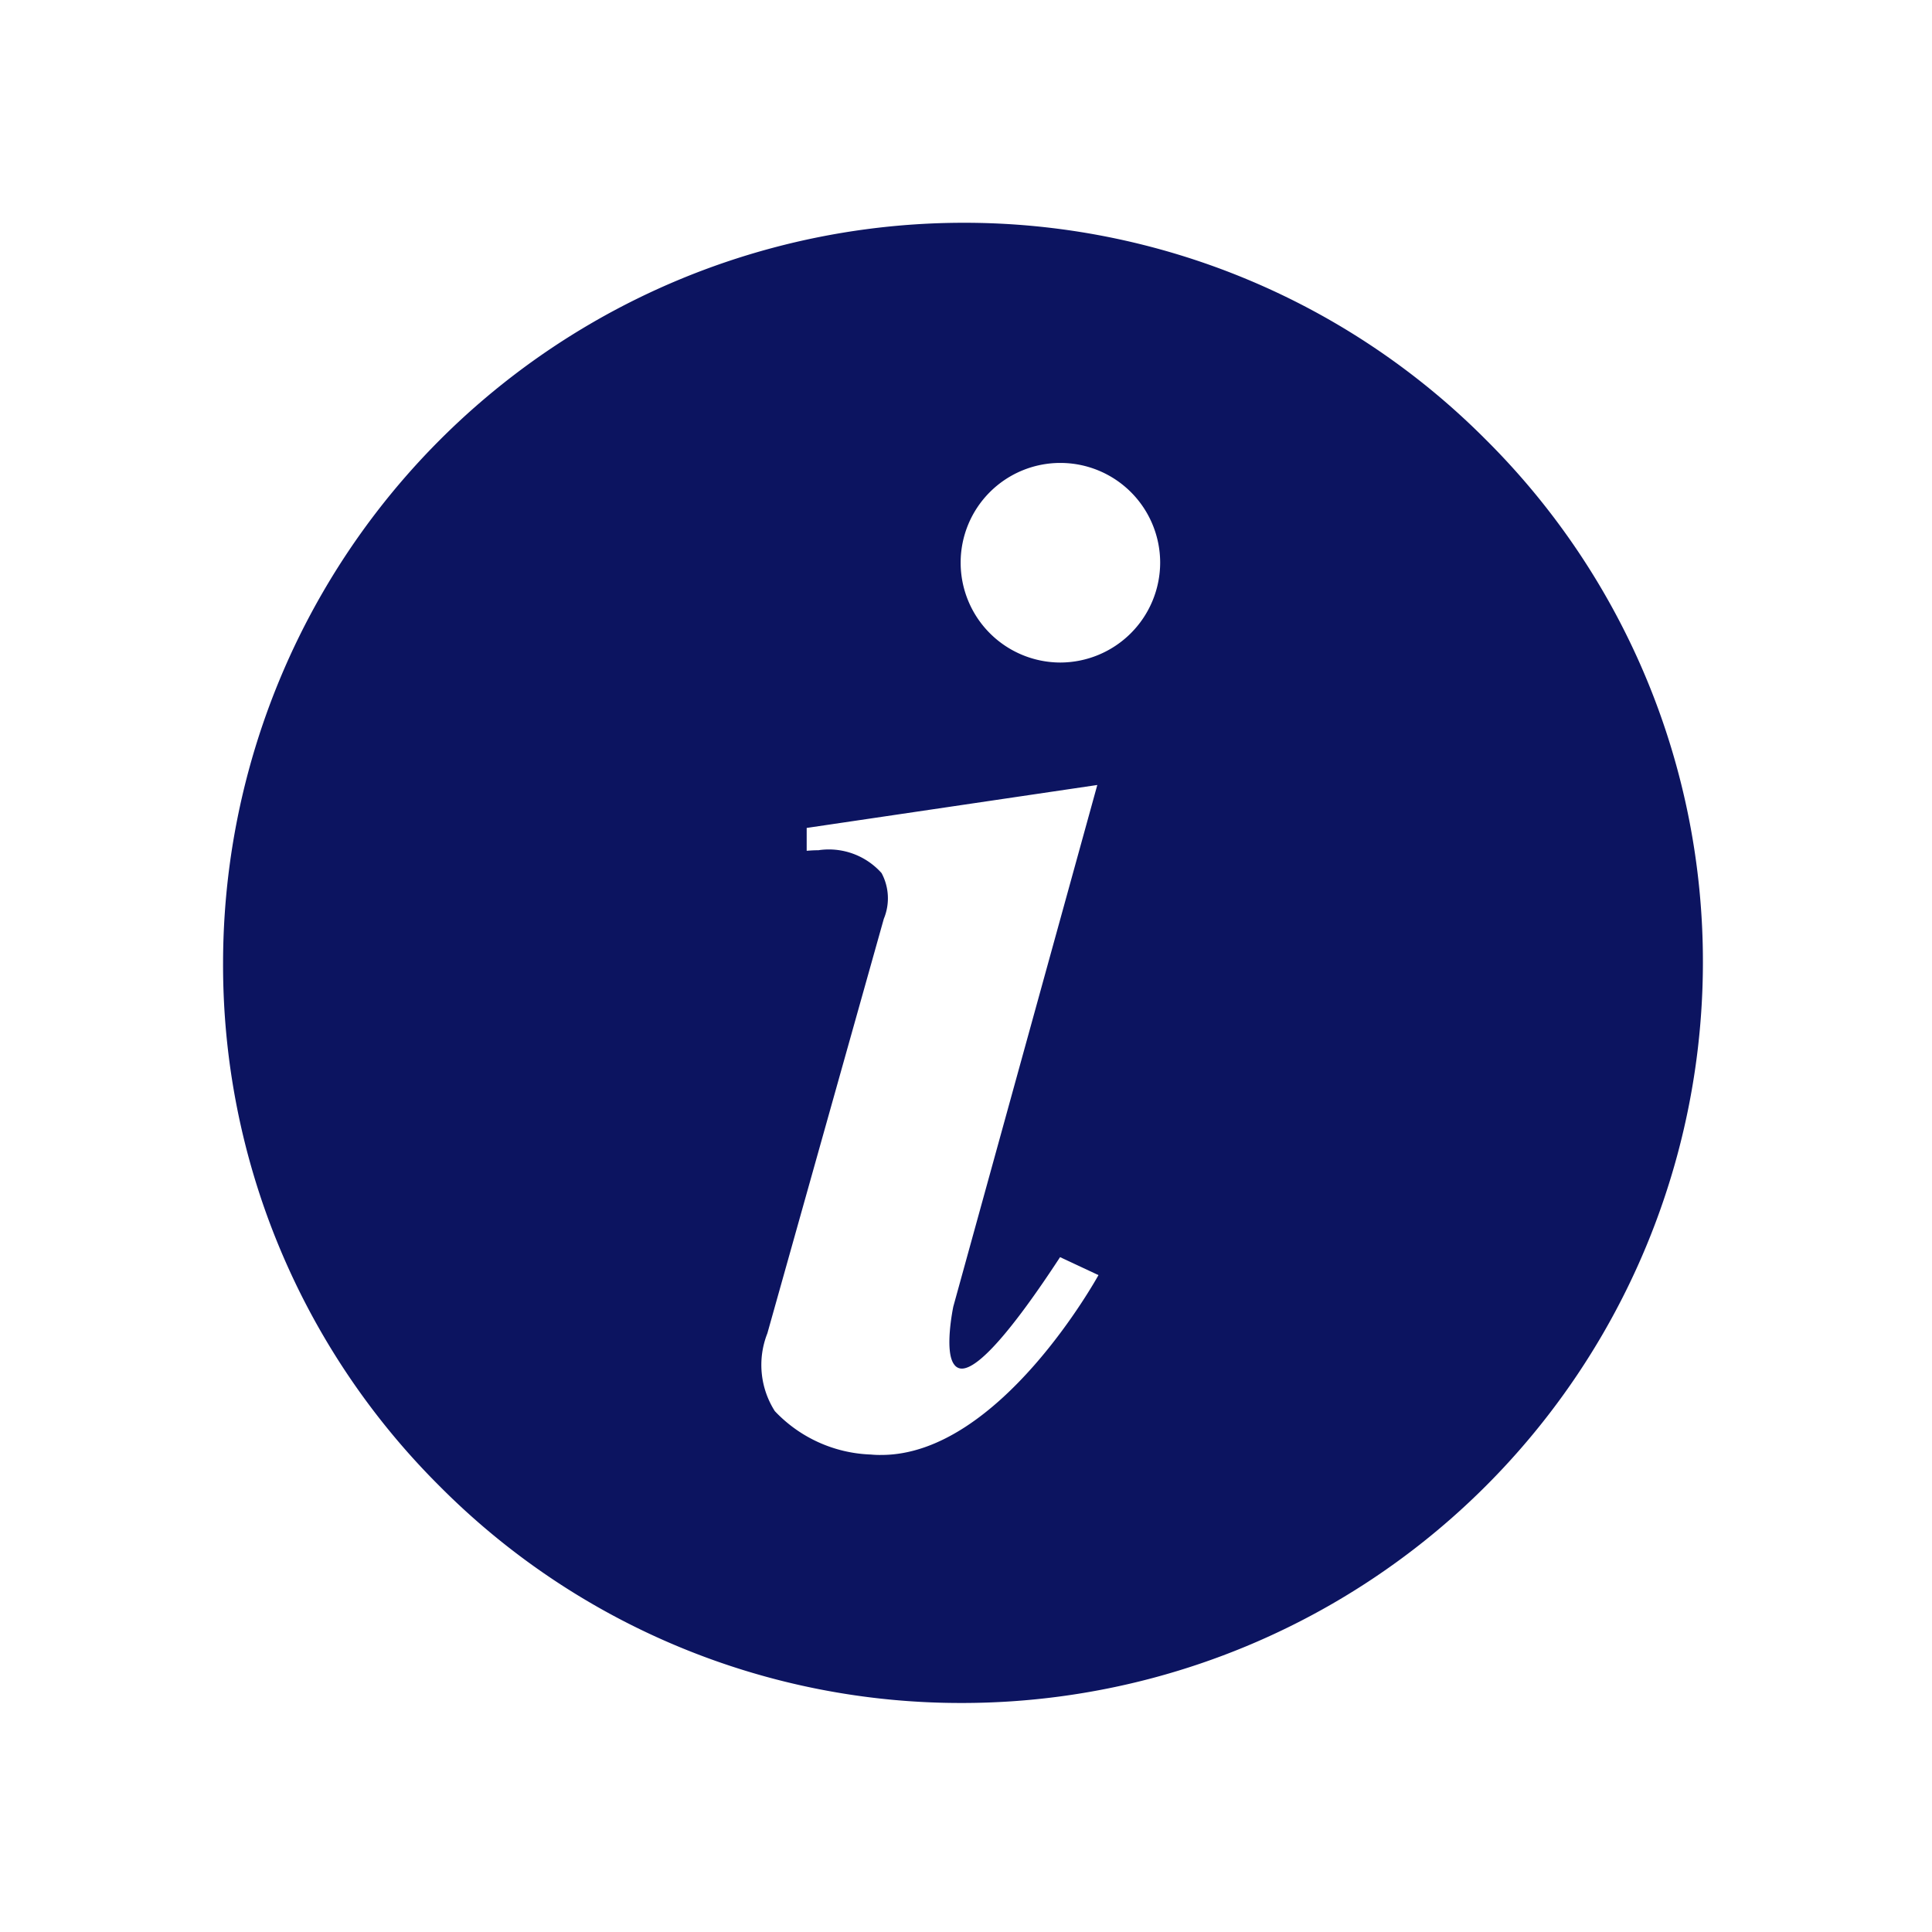 <svg xmlns="http://www.w3.org/2000/svg" width="26" height="26" viewBox="0 0 26 26">
  <g id="information-filled_icon" data-name="information-filled/icon" transform="translate(-708.566 -21291.566)">
    <g id="frame-guide" transform="translate(708.566 21291.566)">
      <rect id="Rectangle_137" data-name="Rectangle 137" width="26" height="26" fill="none"/>
      <rect id="Rectangle_138" data-name="Rectangle 138" width="20" height="20" transform="translate(3 3)" fill="none"/>
    </g>
    <g id="icon" transform="translate(710.006 21292.996)">
      <path id="Subtraction_7" data-name="Subtraction 7" d="M-2672.483-19983.512a9.885,9.885,0,0,1-7.043-2.92,9.891,9.891,0,0,1-2.912-7.045,9.969,9.969,0,0,1,9.96-9.955,9.9,9.9,0,0,1,7.037,2.922,9.9,9.9,0,0,1,2.918,7.037A9.972,9.972,0,0,1-2672.483-19983.512Zm-1.937-11.477a.95.95,0,0,1,.844.309.719.719,0,0,1,.03.615l-1.567,5.578a1.157,1.157,0,0,0,.1,1.047,1.866,1.866,0,0,0,1.282.584h.007a1.2,1.2,0,0,0,.145.006c1.593,0,2.909-2.4,2.922-2.42l-.517-.242c-.65.994-1.1,1.5-1.322,1.5a.123.123,0,0,1-.1-.051c-.14-.172-.02-.758-.015-.783l1.938-7.02-3.911.578v.307l.008,0C-2674.52-19994.986-2674.469-19994.988-2674.421-19994.988Zm3.248-5.211a1.341,1.341,0,0,0-1.34,1.34,1.344,1.344,0,0,0,1.34,1.346,1.347,1.347,0,0,0,1.345-1.346A1.343,1.343,0,0,0-2671.173-20000.2Z" transform="translate(2684 20005)" fill="#0c1460"/>
    </g>
  </g>
</svg>
